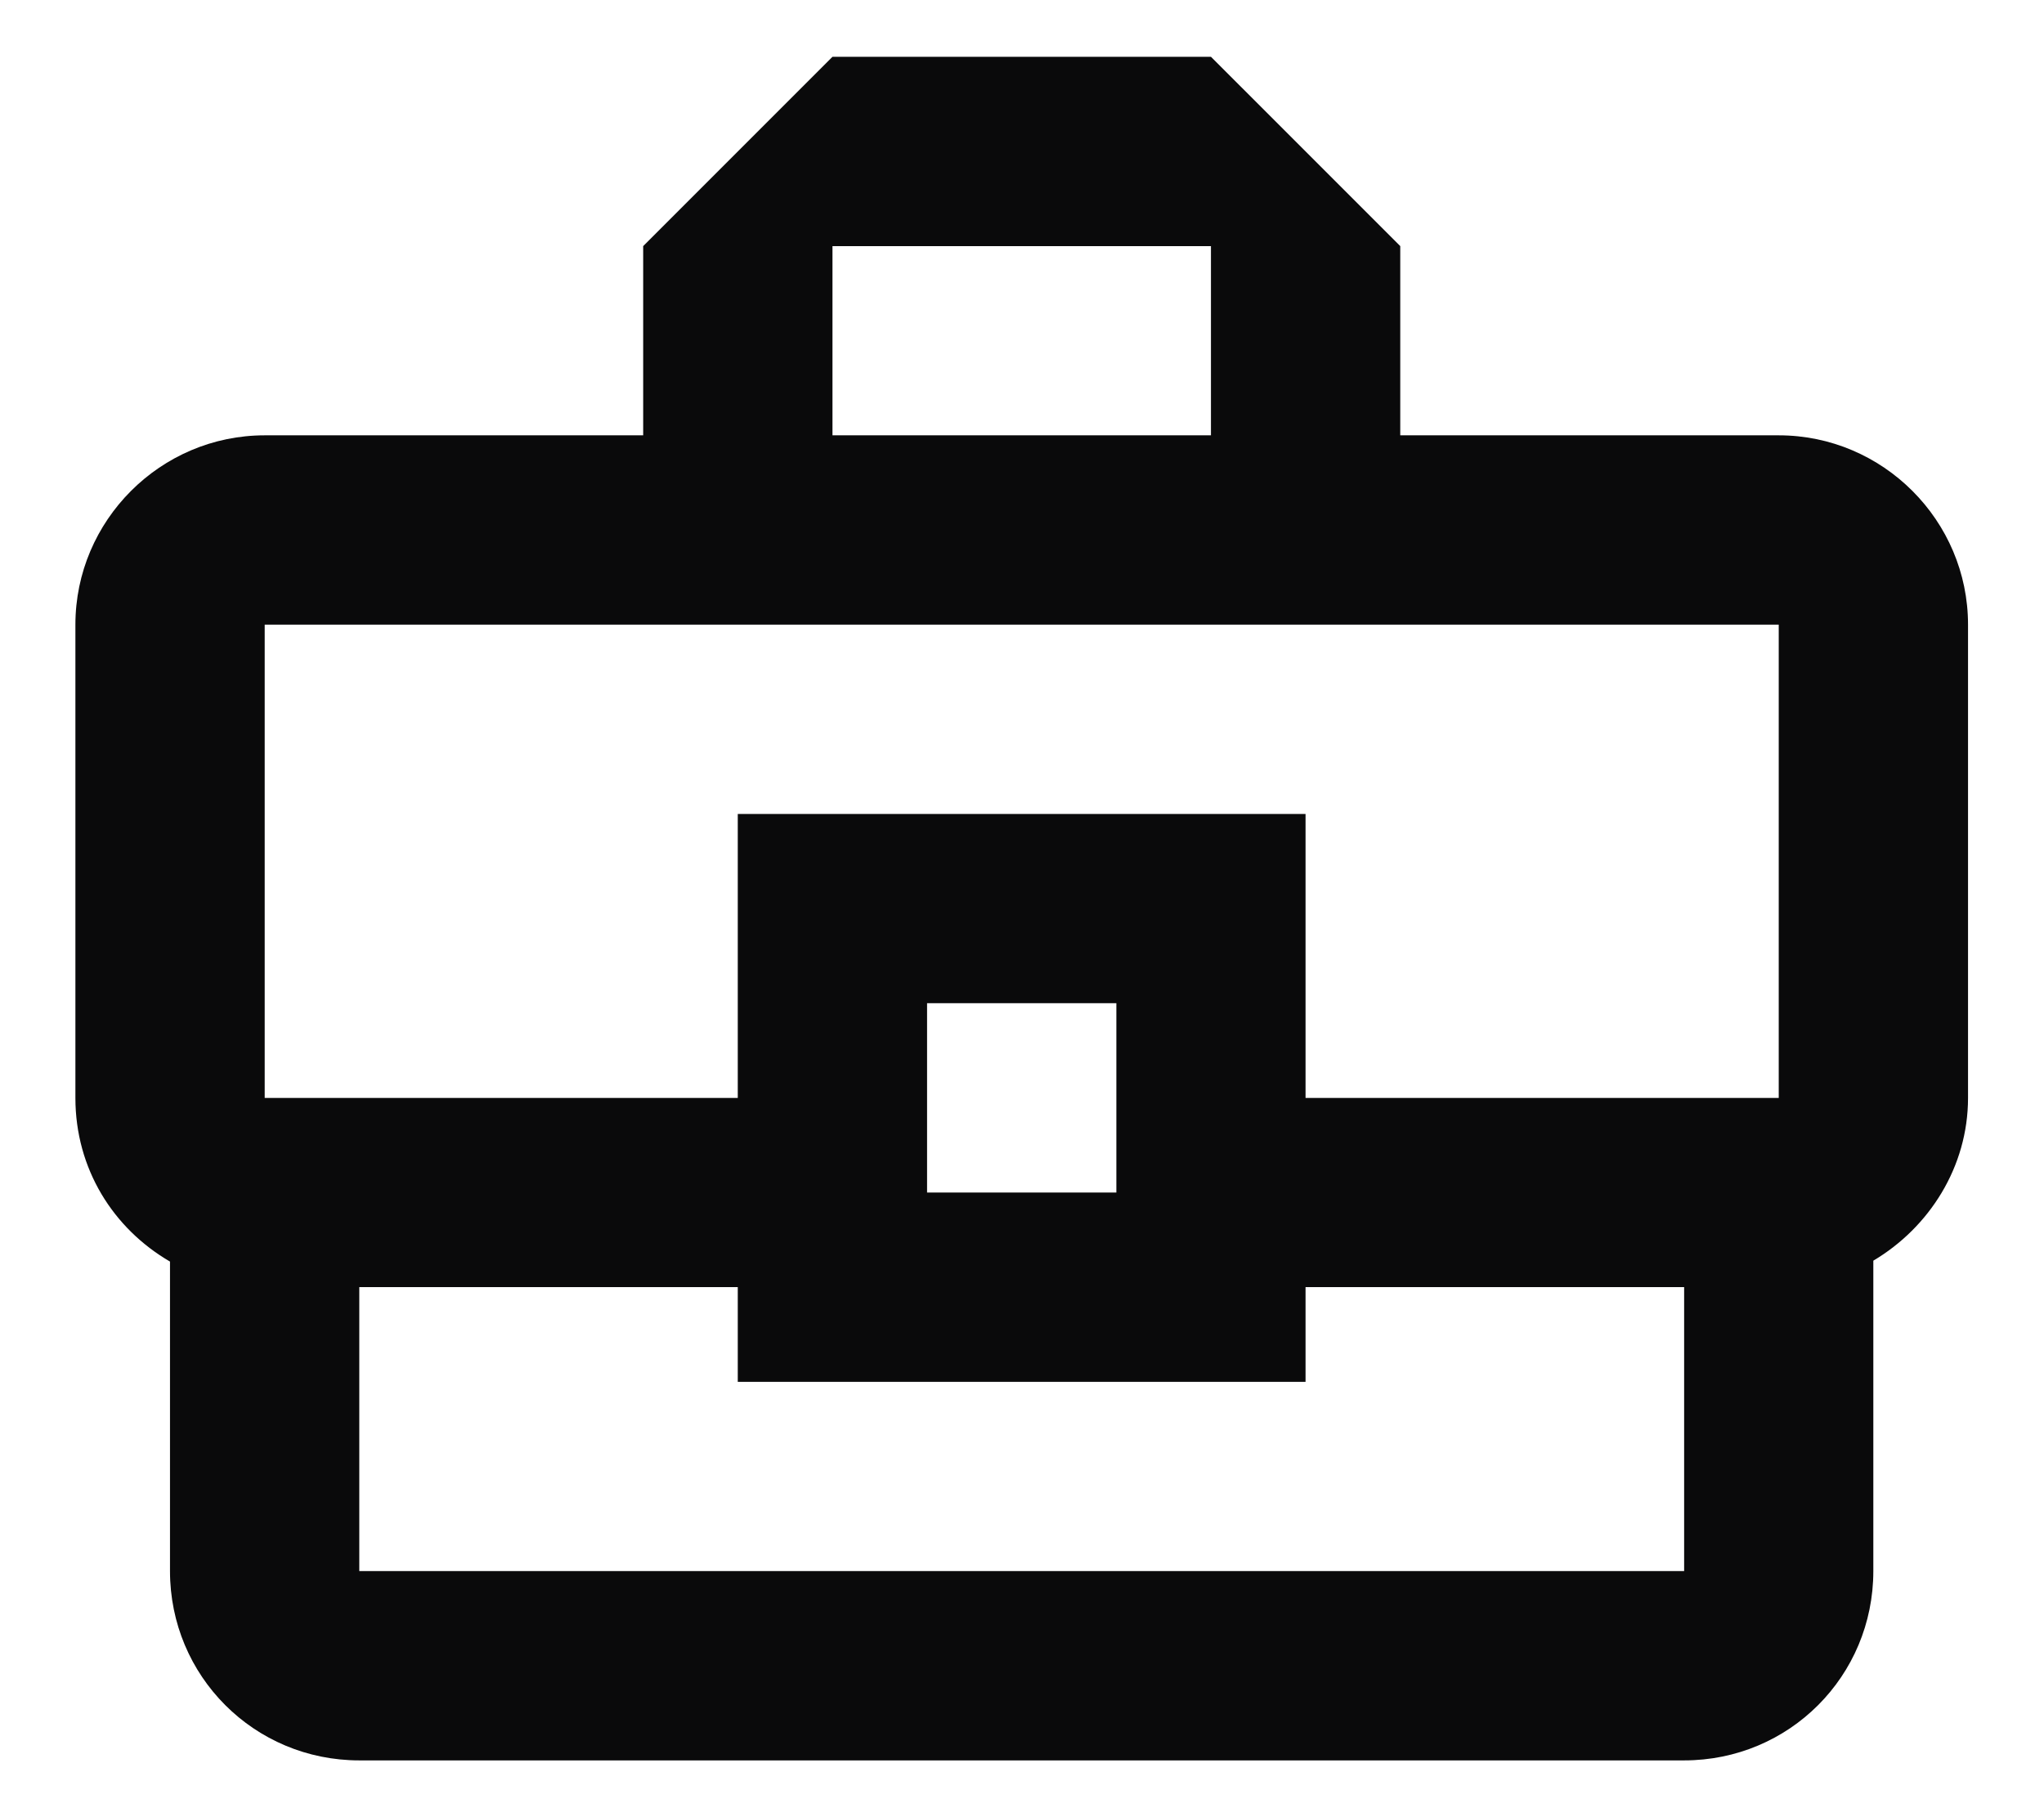 <svg width="18" height="16" viewBox="0 0 18 16" fill="none" xmlns="http://www.w3.org/2000/svg">
<path d="M15.664 3.833H12.331V2.167L10.664 0.5H7.331L5.664 2.167V3.833H2.331C1.414 3.833 0.664 4.583 0.664 5.5V9.667C0.664 10.292 0.997 10.817 1.497 11.108V13.833C1.497 14.758 2.239 15.5 3.164 15.5H14.831C15.756 15.5 16.497 14.758 16.497 13.833V11.1C16.989 10.808 17.331 10.275 17.331 9.667V5.5C17.331 4.583 16.581 3.833 15.664 3.833ZM7.331 2.167H10.664V3.833H7.331V2.167ZM2.331 5.5H15.664V9.667H11.497V7.167H6.497V9.667H2.331V5.5ZM9.831 10.5H8.164V8.833H9.831V10.5ZM14.831 13.833H3.164V11.333H6.497V12.167H11.497V11.333H14.831V13.833Z" fill="#0A0A0B"/>
</svg>
